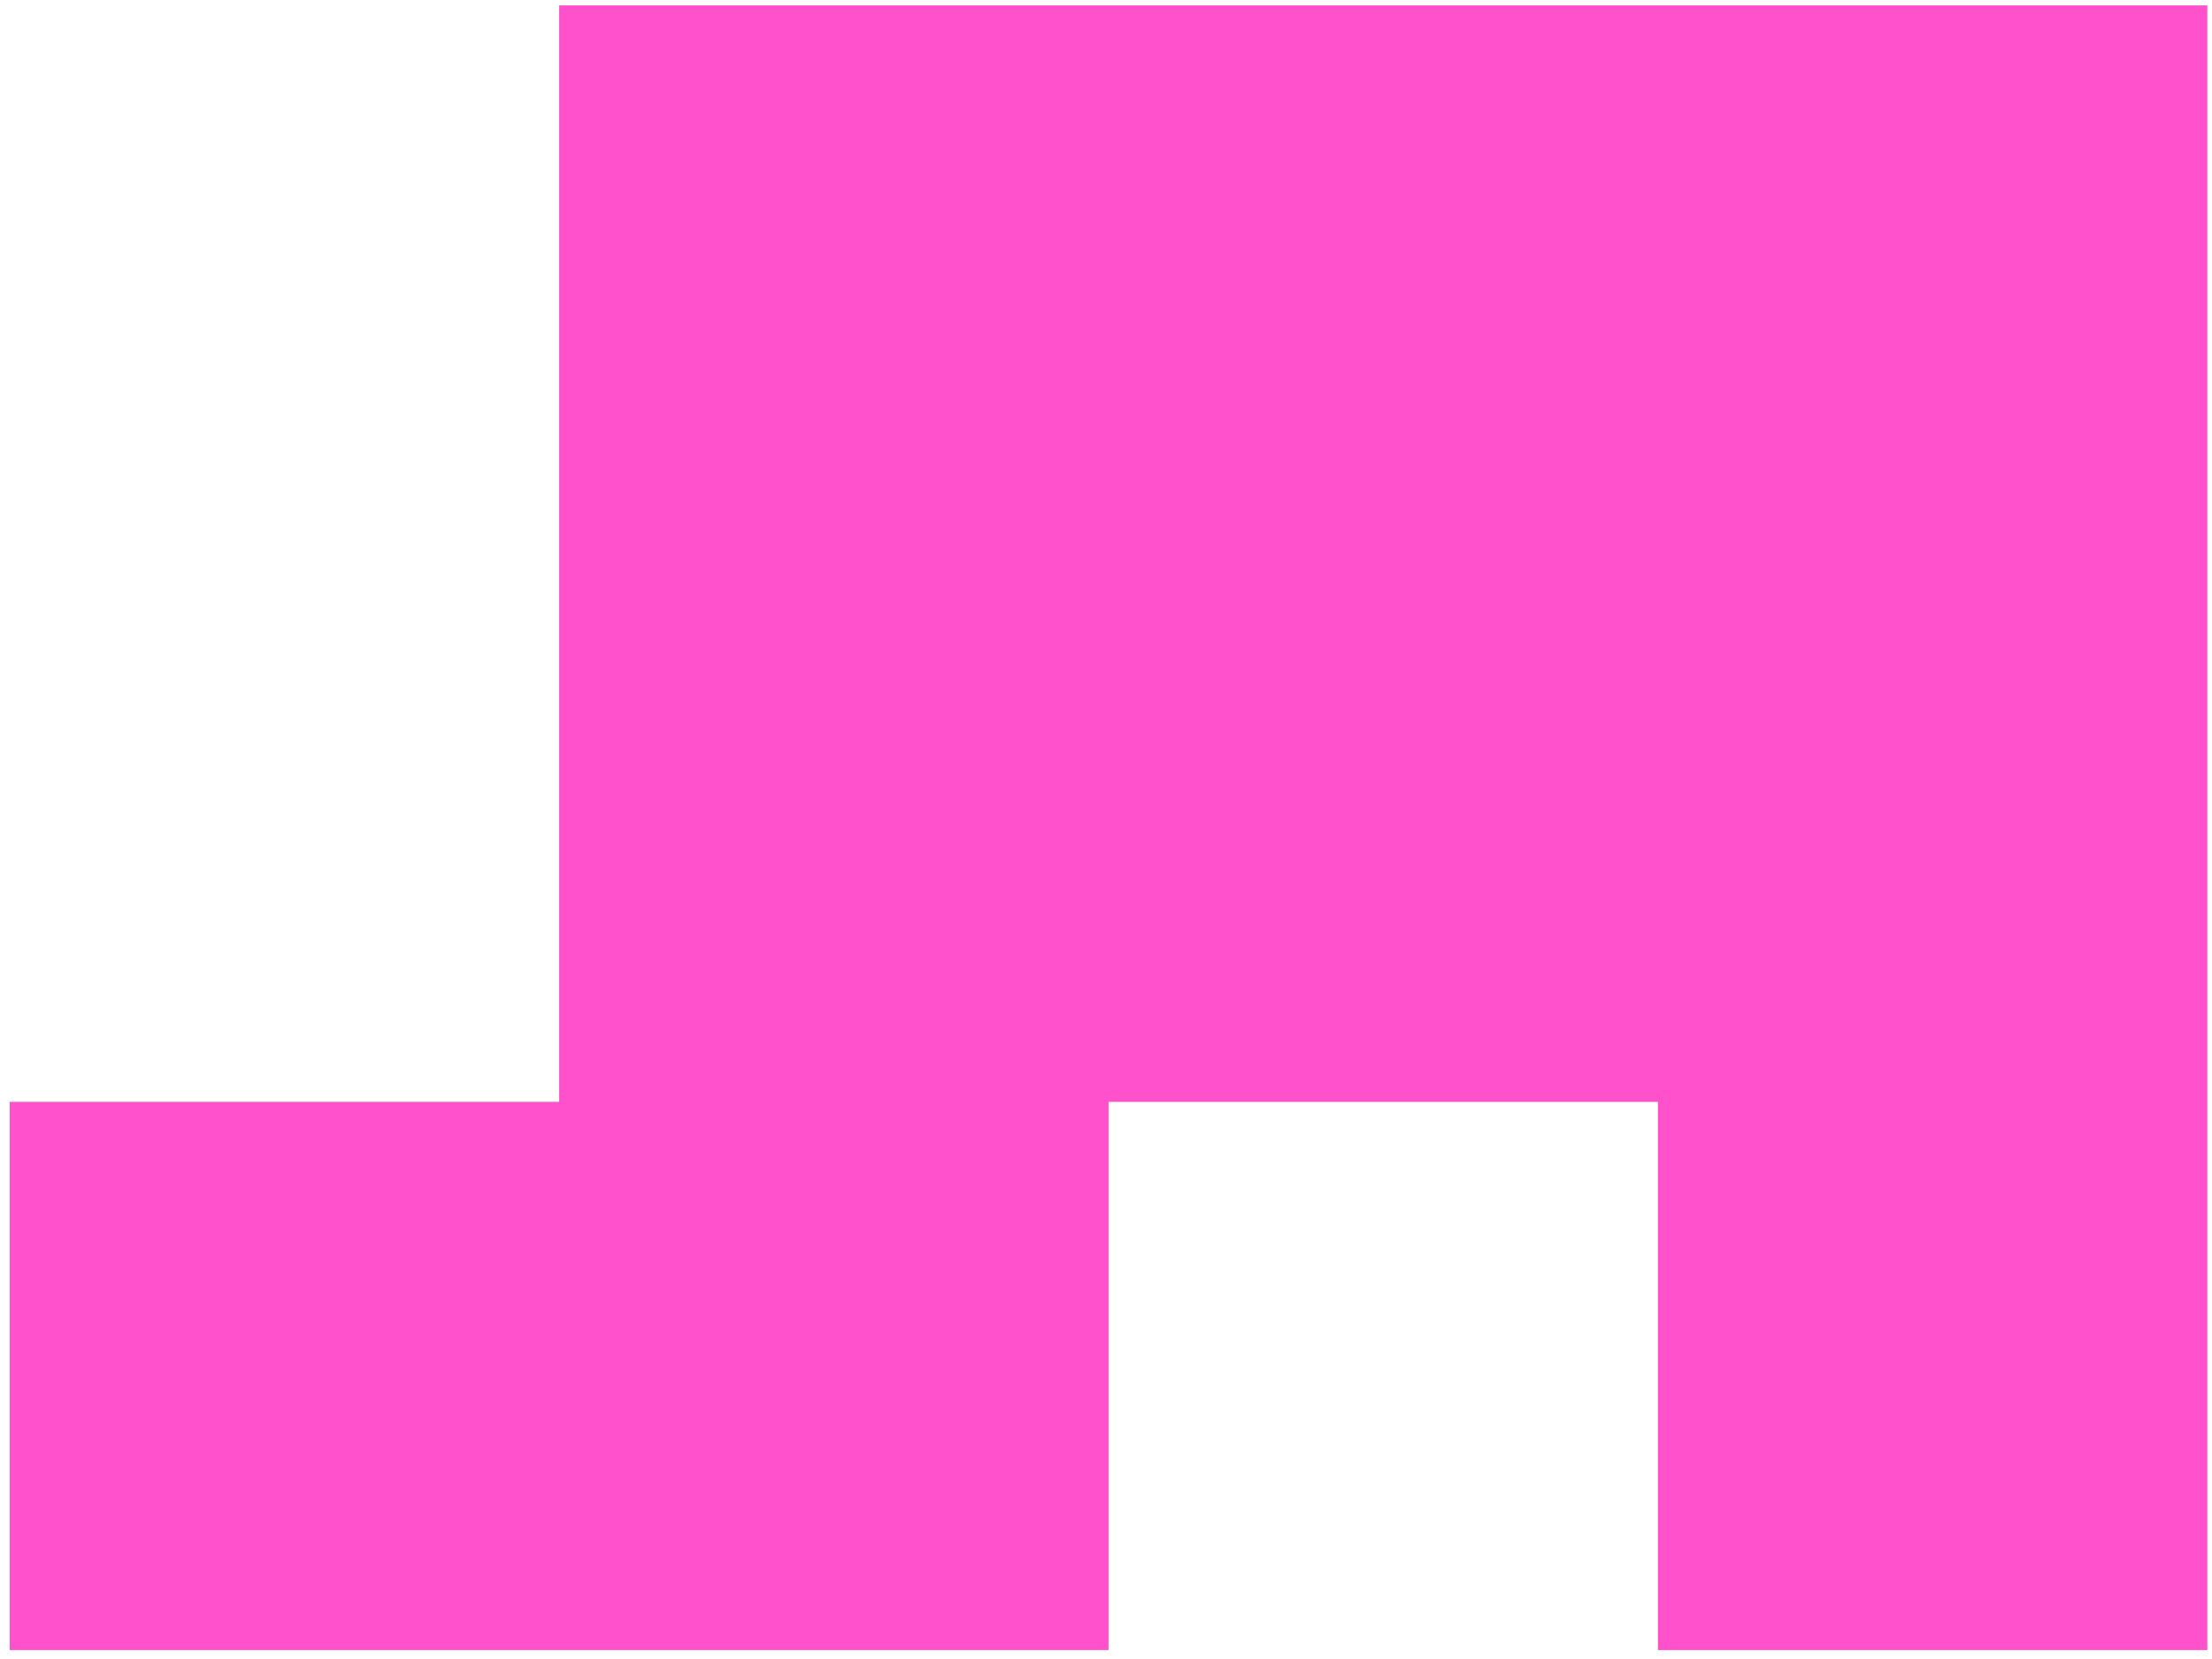 <?xml version="1.0" encoding="UTF-8"?> <svg xmlns="http://www.w3.org/2000/svg" width="164" height="123" viewBox="0 0 164 123" fill="none"><path d="M41.455 0.4V81.692H0.721V122.338H82.188V81.692H122.921V122.338H163.654V0.4H41.455Z" fill="#FF51CC"></path></svg> 